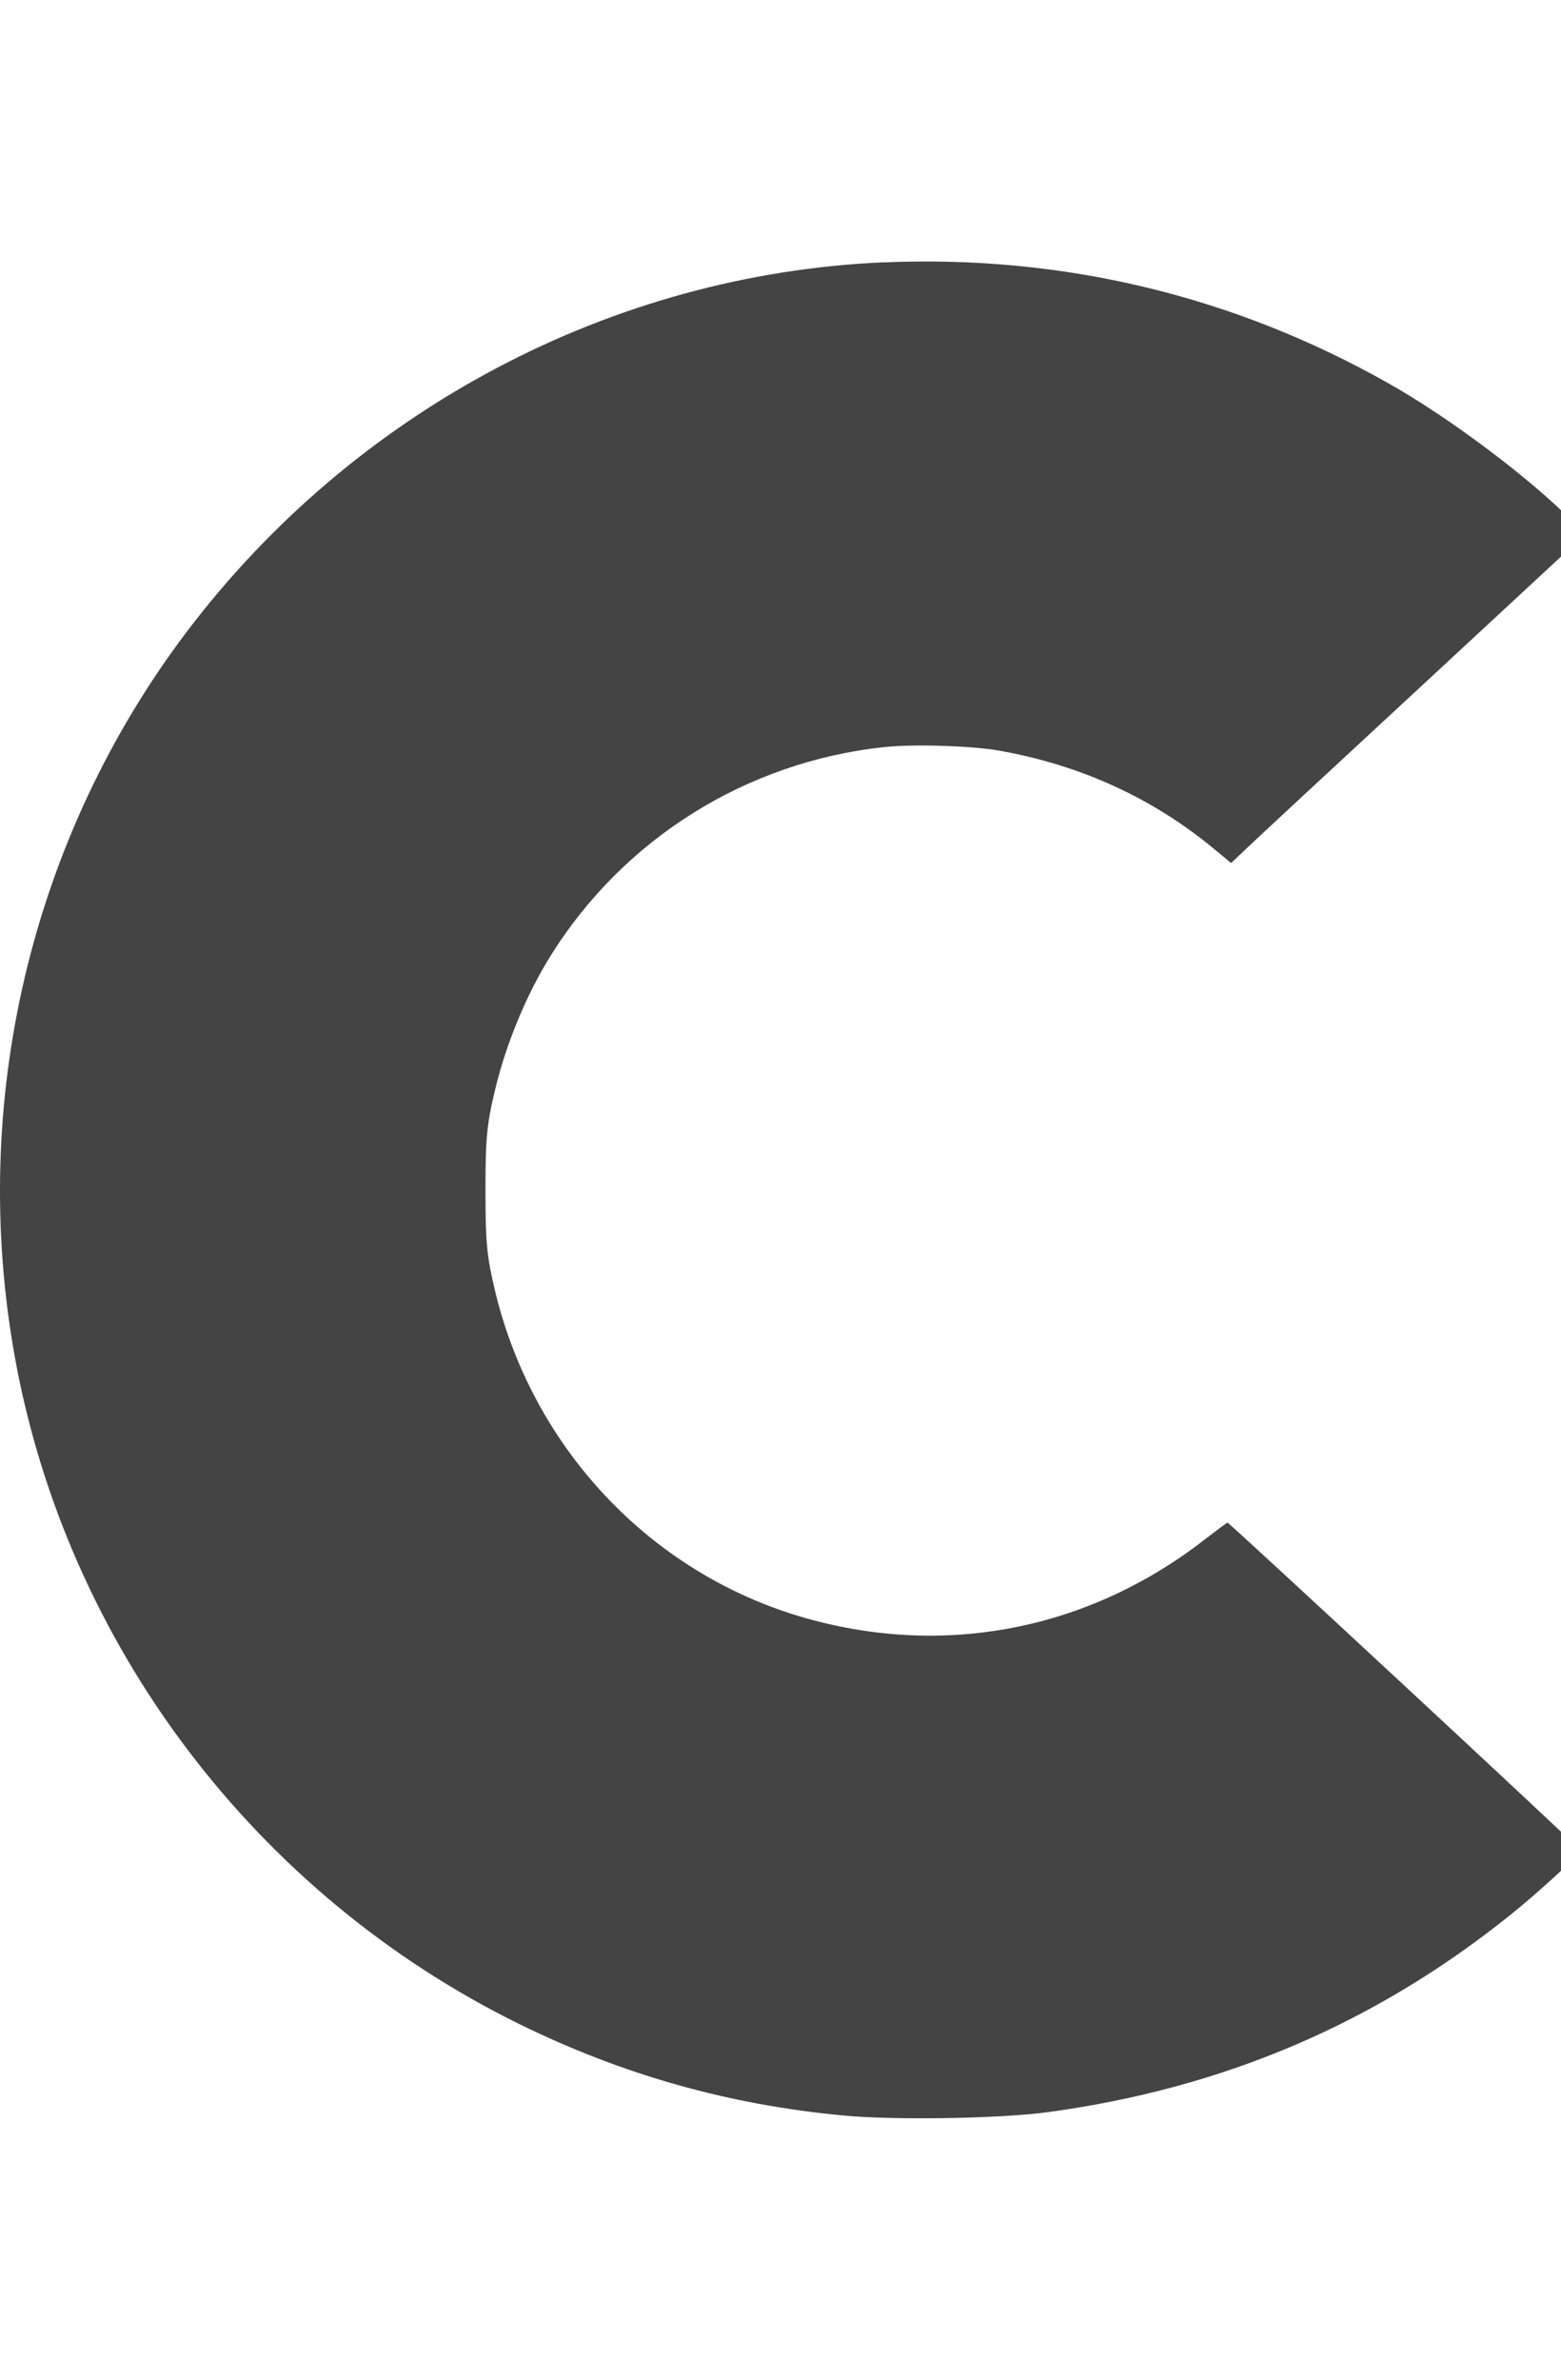 <!-- Generated by IcoMoon.io -->
<svg version="1.1" xmlns="http://www.w3.org/2000/svg" width="21" height="32" viewBox="0 0 21 32">
<title>clu</title>
<path fill="#444" d="M11.895 3.527c-3.667 0.158-7.123 1.987-9.381 4.966-2.097 2.771-2.937 6.322-2.312 9.769 0.703 3.864 3.241 7.215 6.789 8.958 1.385 0.679 2.803 1.081 4.352 1.227 0.685 0.066 2.121 0.042 2.756-0.045 2.365-0.322 4.403-1.192 6.226-2.657 0.369-0.295 0.938-0.819 0.938-0.861 0-0.024-4.725-4.409-4.749-4.409-0.009 0-0.14 0.098-0.292 0.215-1.531 1.198-3.426 1.591-5.285 1.096-2.103-0.557-3.742-2.246-4.269-4.394-0.119-0.492-0.137-0.673-0.137-1.385s0.018-0.894 0.137-1.385c0.149-0.608 0.42-1.257 0.736-1.764 0.98-1.576 2.634-2.613 4.49-2.812 0.402-0.042 1.177-0.018 1.549 0.048 1.093 0.194 2.059 0.635 2.884 1.317l0.235 0.194 0.155-0.146c0.083-0.083 1.156-1.078 2.383-2.213l2.231-2.068-0.307-0.295c-0.593-0.566-1.588-1.302-2.339-1.725-2.085-1.18-4.385-1.731-6.792-1.63z"></path>
</svg>
